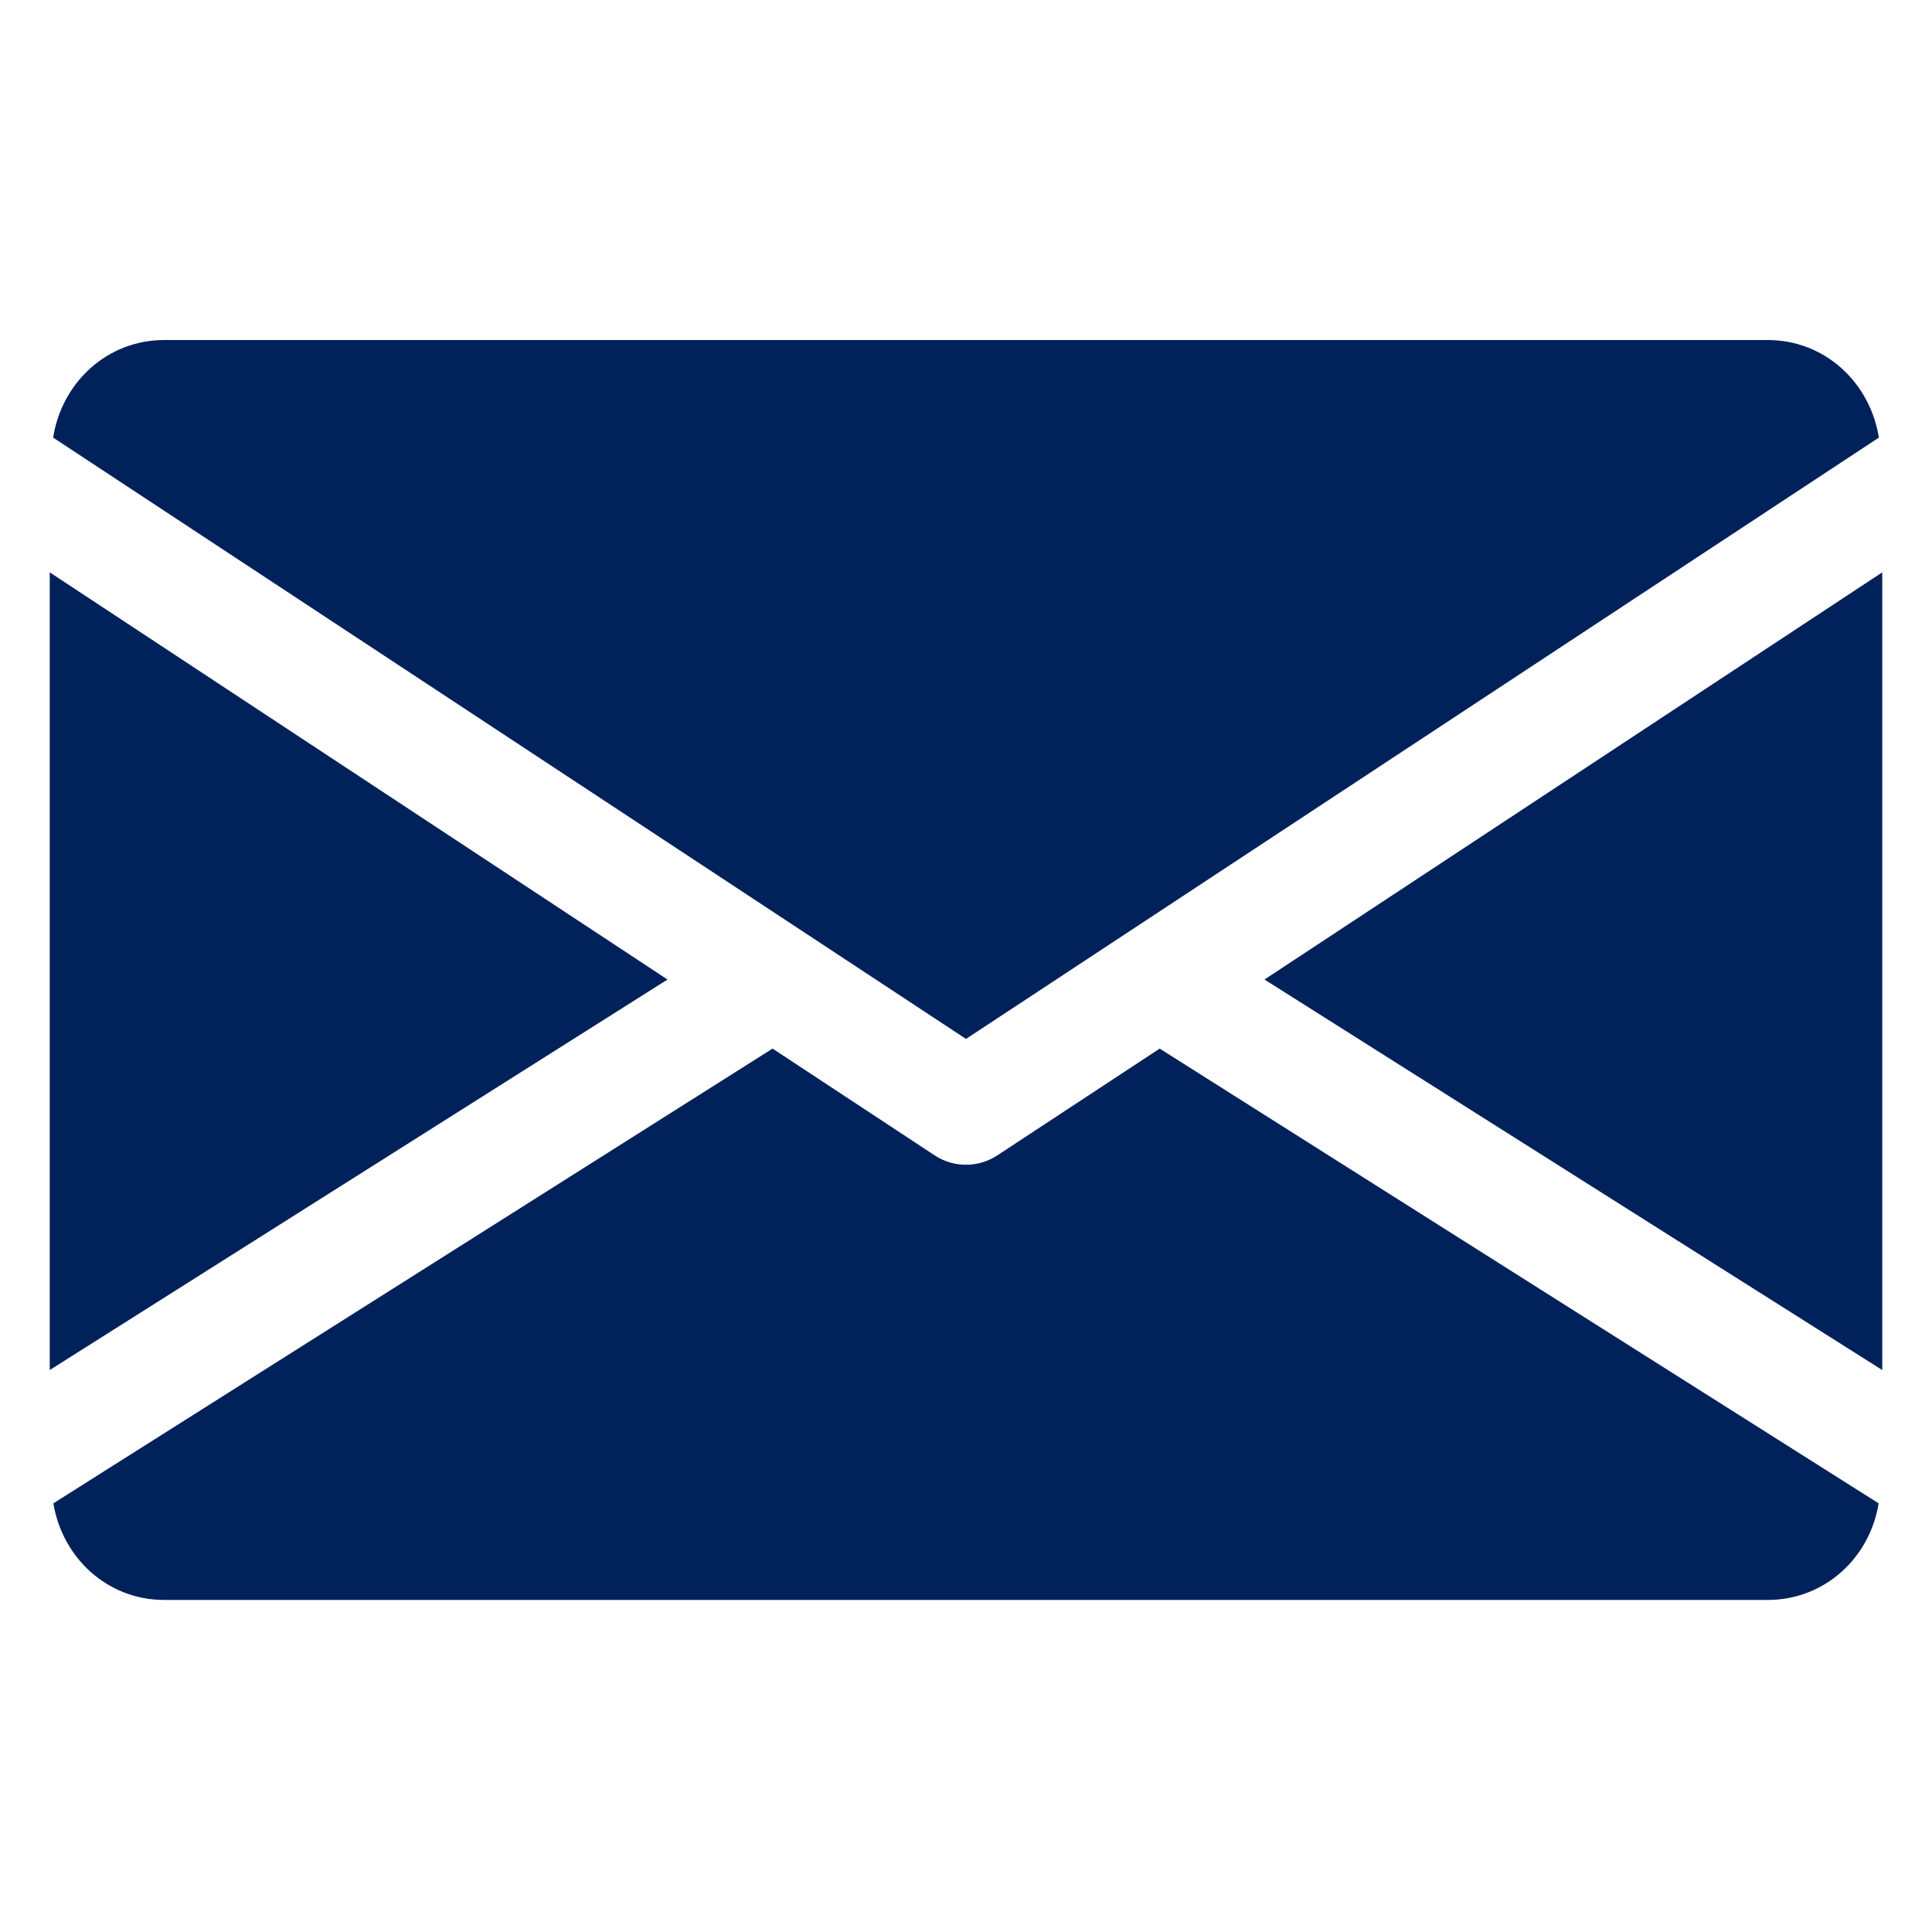 <?xml version="1.0" encoding="utf-8"?>
<!-- Generator: Adobe Illustrator 25.0.0, SVG Export Plug-In . SVG Version: 6.00 Build 0)  -->
<svg version="1.1" id="Layer_1" xmlns="http://www.w3.org/2000/svg" xmlns:xlink="http://www.w3.org/1999/xlink" x="0px" y="0px"
	 viewBox="0 0 80 80" style="enable-background:new 0 0 80 80;" xml:space="preserve">
<style type="text/css">
	.st0{fill:#FFFFFF;}
	.st1{fill:#00215A;stroke:#00215A;stroke-width:0.5;stroke-miterlimit:10;}
	.st2{fill:#00215A;}
	.st3{fill:#00215A;stroke:#00215A;stroke-width:3;stroke-miterlimit:10;}
	.st4{fill:#00215A;stroke:#00215A;stroke-width:0.75;stroke-miterlimit:10;}
	.st5{fill:none;stroke:#FFFFFF;stroke-width:0.5;stroke-linecap:round;stroke-linejoin:round;stroke-miterlimit:10;}
</style>
<polygon class="st2" points="77.94,23.7 77.94,56.73 52.36,40.56 "/>
<polygon class="st2" points="27.64,40.56 2.06,56.73 2.06,23.7 "/>
<path class="st2" d="M77.8,18.12c-0.36-2.27-2.23-4.04-4.6-4.04H6.8c-2.37,0-4.24,1.76-4.6,4.04L40,43.02L77.8,18.12z"/>
<path class="st2" d="M41.3,47.84c-0.4,0.26-0.85,0.39-1.3,0.39s-0.91-0.13-1.3-0.39l-6.71-4.42L2.21,62.25c0.37,2.25,2.23,4,4.59,4
	h66.4c2.36,0,4.23-1.75,4.59-4L48.02,43.42L41.3,47.84z"/>
</svg>
